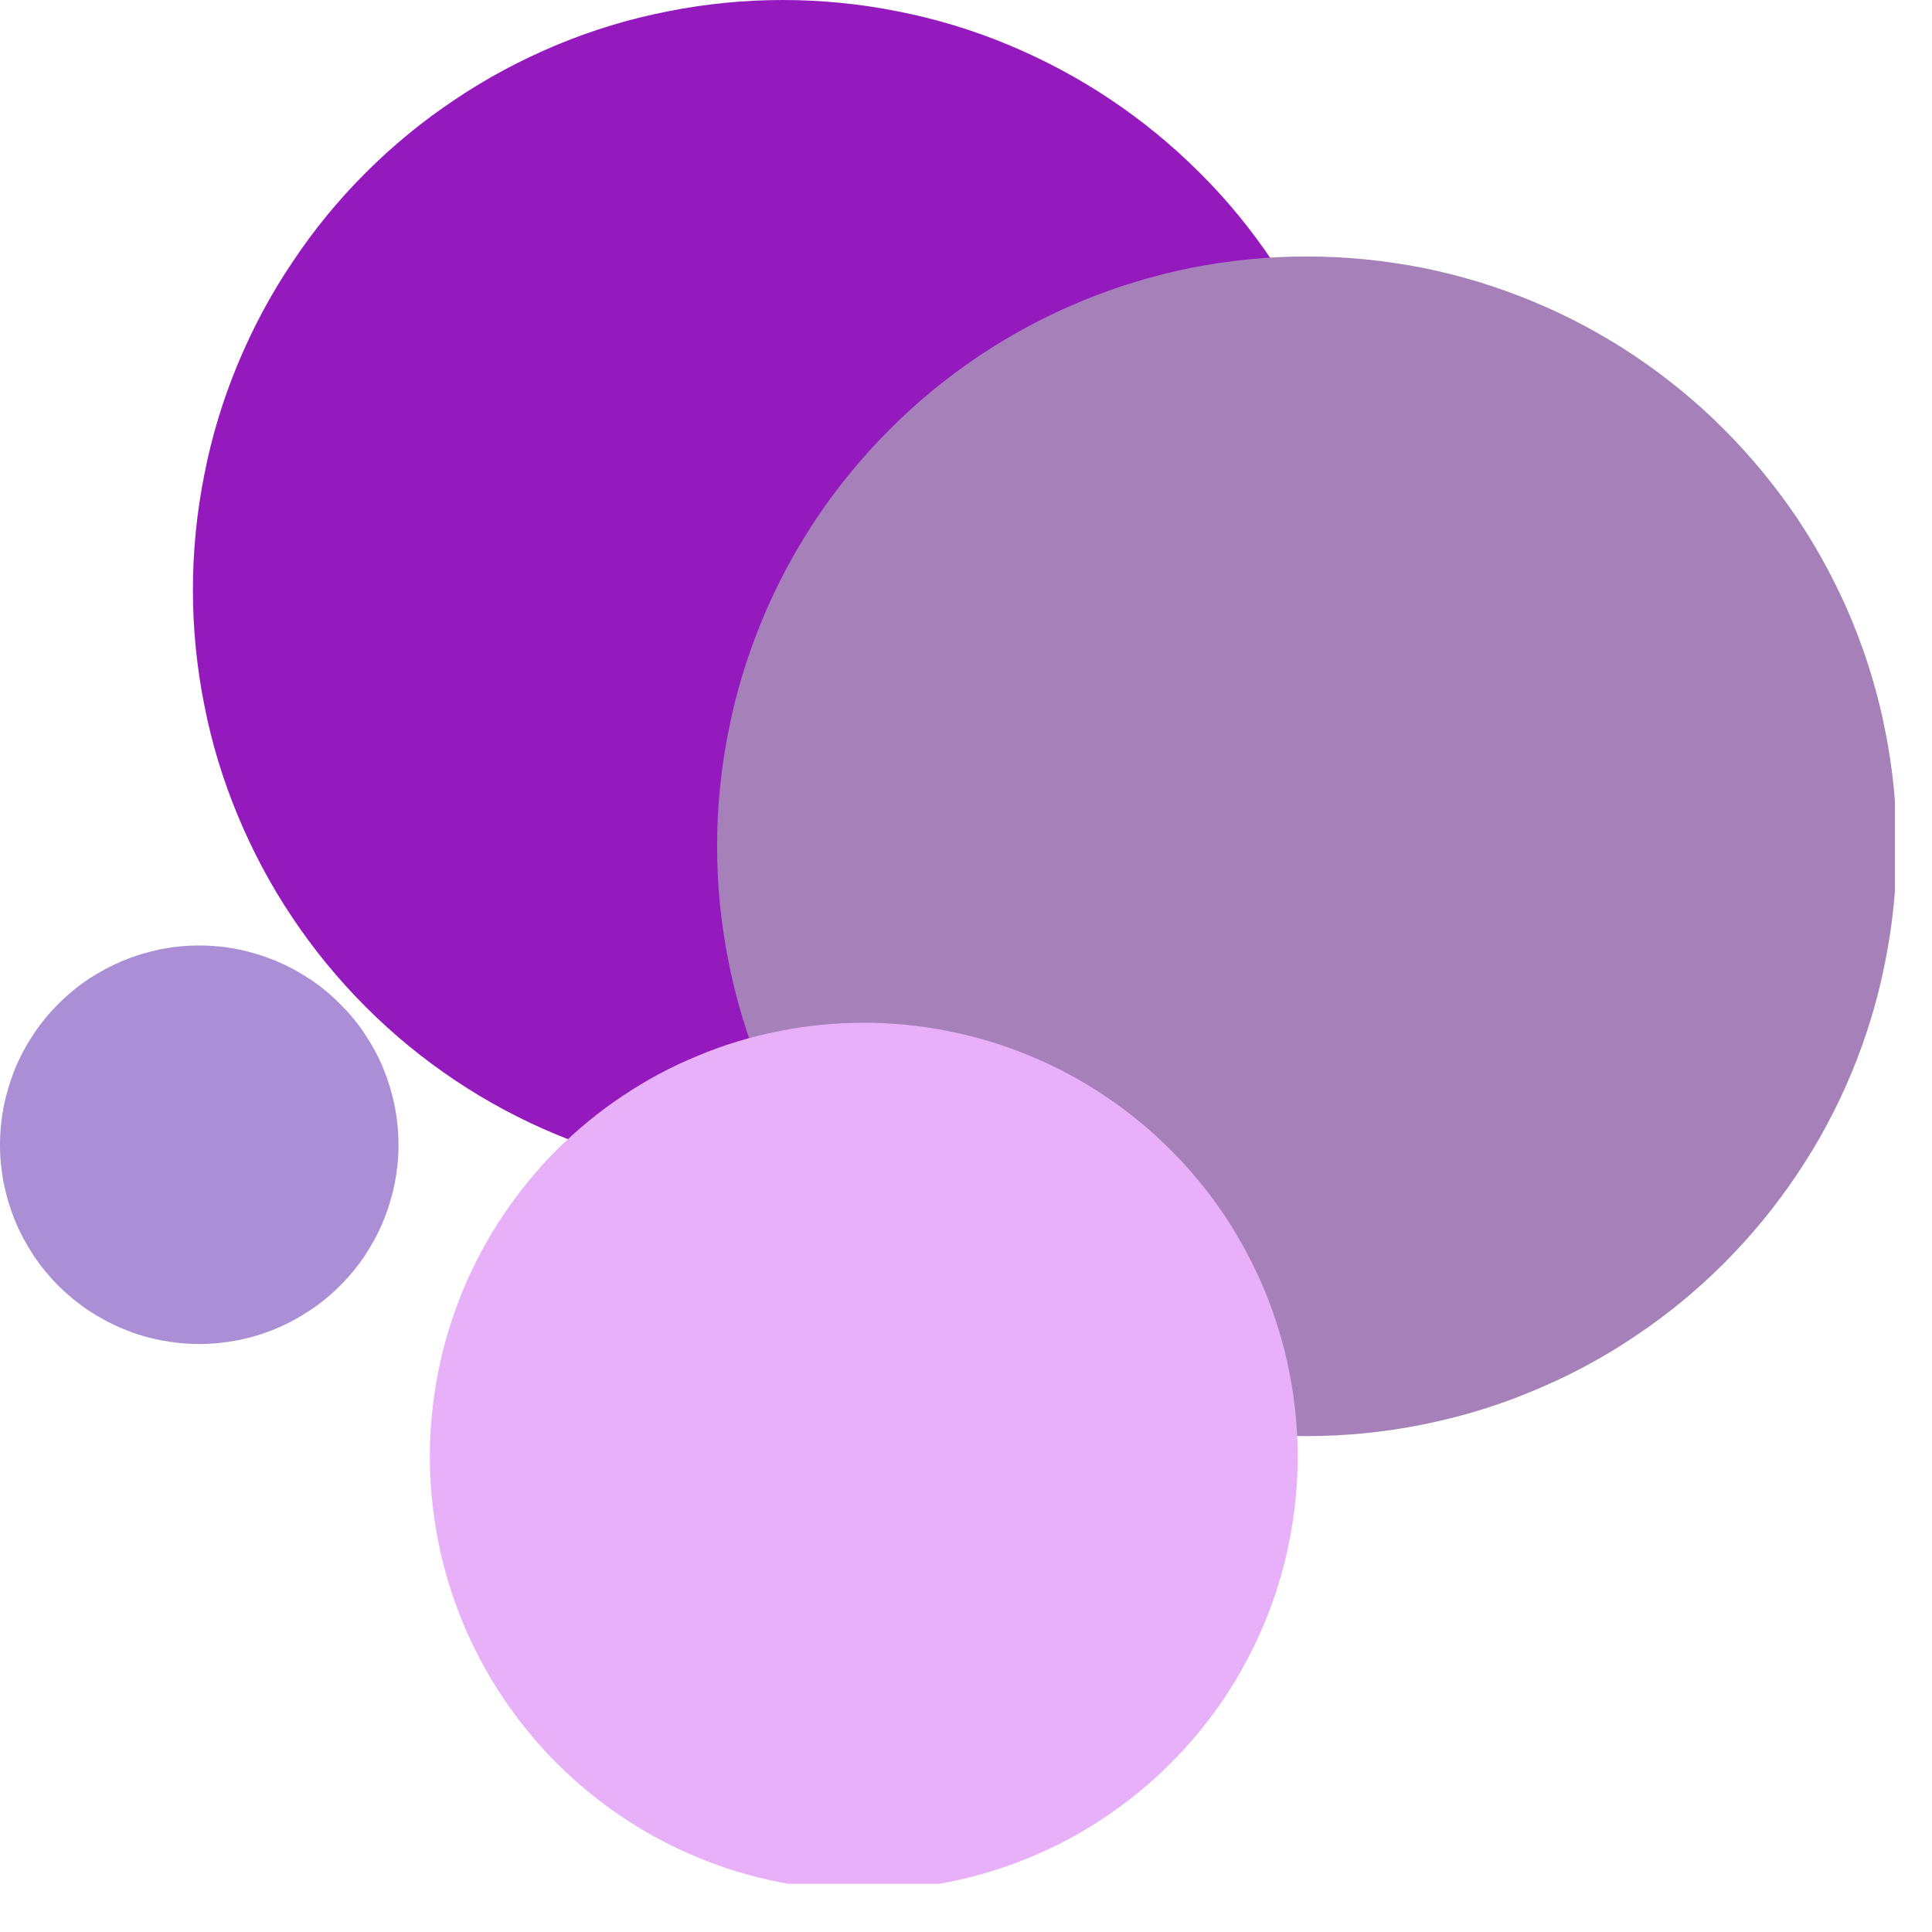 <svg xmlns="http://www.w3.org/2000/svg" xmlns:xlink="http://www.w3.org/1999/xlink" width="53" viewBox="0 0 39.75 39.75" height="53" preserveAspectRatio="xMidYMid meet"><defs><clipPath id="79a4bf34a9"><path d="M 3.957 0 L 29 0 L 29 25 L 3.957 25 Z M 3.957 0 " clip-rule="nonzero"></path></clipPath><clipPath id="320264c9b3"><path d="M 14 5 L 38.988 5 L 38.988 30 L 14 30 Z M 14 5 " clip-rule="nonzero"></path></clipPath><clipPath id="5433a88ee5"><path d="M 8 21 L 27 21 L 27 38.758 L 8 38.758 Z M 8 21 " clip-rule="nonzero"></path></clipPath><clipPath id="92e5619798"><path d="M 0 19.453 L 8.199 19.453 L 8.199 27.652 L 0 27.652 Z M 0 19.453 " clip-rule="nonzero"></path></clipPath></defs><g clip-path="url(#79a4bf34a9)"><path fill="#951abe" d="M 28.238 12.137 C 28.238 12.934 28.16 13.723 28.008 14.504 C 27.852 15.285 27.621 16.043 27.316 16.777 C 27.012 17.516 26.637 18.215 26.195 18.879 C 25.75 19.539 25.25 20.152 24.684 20.715 C 24.121 21.281 23.508 21.781 22.848 22.227 C 22.184 22.668 21.484 23.043 20.746 23.348 C 20.012 23.652 19.254 23.883 18.473 24.039 C 17.691 24.191 16.902 24.27 16.105 24.27 C 15.309 24.27 14.52 24.191 13.738 24.039 C 12.953 23.883 12.195 23.652 11.461 23.348 C 10.723 23.043 10.023 22.668 9.363 22.227 C 8.699 21.781 8.086 21.281 7.523 20.715 C 6.961 20.152 6.457 19.539 6.016 18.879 C 5.57 18.215 5.199 17.516 4.891 16.777 C 4.586 16.043 4.355 15.285 4.203 14.504 C 4.047 13.723 3.969 12.934 3.969 12.137 C 3.969 11.34 4.047 10.551 4.203 9.77 C 4.355 8.984 4.586 8.227 4.891 7.492 C 5.199 6.754 5.57 6.055 6.016 5.395 C 6.457 4.73 6.961 4.117 7.523 3.555 C 8.086 2.992 8.699 2.488 9.363 2.047 C 10.023 1.602 10.723 1.23 11.461 0.922 C 12.195 0.617 12.953 0.387 13.738 0.234 C 14.52 0.078 15.309 0 16.105 0 C 16.902 0 17.691 0.078 18.473 0.234 C 19.254 0.387 20.012 0.617 20.746 0.922 C 21.484 1.23 22.184 1.602 22.848 2.047 C 23.508 2.488 24.121 2.992 24.684 3.555 C 25.25 4.117 25.75 4.73 26.195 5.395 C 26.637 6.055 27.012 6.754 27.316 7.492 C 27.621 8.227 27.852 8.984 28.008 9.77 C 28.16 10.551 28.238 11.34 28.238 12.137 Z M 28.238 12.137 " fill-opacity="1" fill-rule="nonzero"></path></g><g clip-path="url(#320264c9b3)"><path fill="#a580b9" d="M 39.023 17.41 C 39.023 18.207 38.945 18.996 38.789 19.777 C 38.637 20.559 38.406 21.32 38.102 22.055 C 37.797 22.793 37.422 23.492 36.98 24.152 C 36.535 24.816 36.031 25.43 35.469 25.992 C 34.906 26.555 34.293 27.059 33.629 27.5 C 32.969 27.945 32.27 28.316 31.531 28.621 C 30.797 28.93 30.039 29.156 29.258 29.312 C 28.473 29.469 27.684 29.547 26.887 29.547 C 26.09 29.547 25.301 29.469 24.52 29.312 C 23.738 29.156 22.98 28.93 22.246 28.621 C 21.508 28.316 20.809 27.945 20.148 27.5 C 19.484 27.059 18.871 26.555 18.309 25.992 C 17.742 25.43 17.242 24.816 16.797 24.152 C 16.355 23.492 15.98 22.793 15.676 22.055 C 15.371 21.32 15.141 20.559 14.988 19.777 C 14.832 18.996 14.754 18.207 14.754 17.41 C 14.754 16.613 14.832 15.824 14.988 15.043 C 15.141 14.262 15.371 13.504 15.676 12.766 C 15.98 12.031 16.355 11.332 16.797 10.668 C 17.242 10.008 17.742 9.395 18.309 8.832 C 18.871 8.266 19.484 7.766 20.148 7.32 C 20.809 6.879 21.508 6.504 22.246 6.199 C 22.98 5.895 23.738 5.664 24.52 5.508 C 25.301 5.355 26.09 5.277 26.887 5.277 C 27.684 5.277 28.473 5.355 29.258 5.508 C 30.039 5.664 30.797 5.895 31.531 6.199 C 32.27 6.504 32.969 6.879 33.629 7.32 C 34.293 7.766 34.906 8.266 35.469 8.832 C 36.031 9.395 36.535 10.008 36.98 10.668 C 37.422 11.332 37.797 12.031 38.102 12.766 C 38.406 13.504 38.637 14.262 38.789 15.043 C 38.945 15.824 39.023 16.613 39.023 17.41 Z M 39.023 17.41 " fill-opacity="1" fill-rule="nonzero"></path></g><g clip-path="url(#5433a88ee5)"><path fill="#e7b0f8" d="M 26.699 29.969 C 26.699 30.555 26.641 31.137 26.527 31.711 C 26.414 32.285 26.242 32.844 26.02 33.387 C 25.793 33.926 25.52 34.441 25.195 34.93 C 24.867 35.414 24.5 35.867 24.082 36.281 C 23.668 36.695 23.219 37.066 22.73 37.391 C 22.242 37.719 21.73 37.992 21.188 38.215 C 20.645 38.441 20.086 38.609 19.512 38.723 C 18.938 38.84 18.355 38.895 17.77 38.895 C 17.184 38.895 16.605 38.84 16.031 38.723 C 15.453 38.609 14.895 38.441 14.355 38.215 C 13.812 37.992 13.301 37.719 12.812 37.391 C 12.324 37.066 11.875 36.695 11.457 36.281 C 11.043 35.867 10.676 35.414 10.348 34.93 C 10.023 34.441 9.746 33.926 9.523 33.387 C 9.301 32.844 9.129 32.285 9.016 31.711 C 8.902 31.137 8.844 30.555 8.844 29.969 C 8.844 29.383 8.902 28.801 9.016 28.227 C 9.129 27.652 9.301 27.094 9.523 26.551 C 9.746 26.012 10.023 25.496 10.348 25.008 C 10.676 24.523 11.043 24.07 11.457 23.656 C 11.875 23.242 12.324 22.871 12.812 22.547 C 13.301 22.219 13.812 21.945 14.355 21.723 C 14.895 21.496 15.453 21.328 16.031 21.215 C 16.605 21.098 17.184 21.043 17.77 21.043 C 18.355 21.043 18.938 21.098 19.512 21.215 C 20.086 21.328 20.645 21.496 21.188 21.723 C 21.73 21.945 22.242 22.219 22.73 22.547 C 23.219 22.871 23.668 23.242 24.082 23.656 C 24.5 24.07 24.867 24.523 25.195 25.008 C 25.52 25.496 25.793 26.012 26.02 26.551 C 26.242 27.094 26.414 27.652 26.527 28.227 C 26.641 28.801 26.699 29.383 26.699 29.969 Z M 26.699 29.969 " fill-opacity="1" fill-rule="nonzero"></path></g><g clip-path="url(#92e5619798)"><path fill="#aa8ed6" d="M 8.199 23.555 C 8.199 23.824 8.172 24.09 8.121 24.352 C 8.066 24.617 7.988 24.875 7.887 25.121 C 7.785 25.371 7.656 25.605 7.508 25.832 C 7.359 26.055 7.188 26.262 6.996 26.453 C 6.809 26.641 6.602 26.812 6.375 26.961 C 6.152 27.109 5.918 27.238 5.668 27.34 C 5.418 27.445 5.164 27.52 4.898 27.574 C 4.637 27.625 4.367 27.652 4.098 27.652 C 3.828 27.652 3.562 27.625 3.301 27.574 C 3.035 27.52 2.777 27.445 2.531 27.34 C 2.281 27.238 2.047 27.109 1.82 26.961 C 1.598 26.812 1.391 26.641 1.199 26.453 C 1.012 26.262 0.84 26.055 0.691 25.832 C 0.543 25.605 0.414 25.371 0.312 25.121 C 0.211 24.875 0.133 24.617 0.078 24.352 C 0.027 24.09 0 23.824 0 23.555 C 0 23.285 0.027 23.02 0.078 22.754 C 0.133 22.488 0.211 22.234 0.312 21.984 C 0.414 21.734 0.543 21.5 0.691 21.277 C 0.84 21.051 1.012 20.844 1.199 20.656 C 1.391 20.465 1.598 20.293 1.82 20.145 C 2.047 19.996 2.281 19.871 2.531 19.766 C 2.777 19.664 3.035 19.586 3.301 19.531 C 3.562 19.48 3.828 19.453 4.098 19.453 C 4.367 19.453 4.637 19.48 4.898 19.531 C 5.164 19.586 5.418 19.664 5.668 19.766 C 5.918 19.871 6.152 19.996 6.375 20.145 C 6.602 20.293 6.809 20.465 6.996 20.656 C 7.188 20.844 7.359 21.051 7.508 21.277 C 7.656 21.5 7.785 21.734 7.887 21.984 C 7.988 22.234 8.066 22.488 8.121 22.754 C 8.172 23.02 8.199 23.285 8.199 23.555 Z M 8.199 23.555 " fill-opacity="1" fill-rule="nonzero"></path></g></svg>